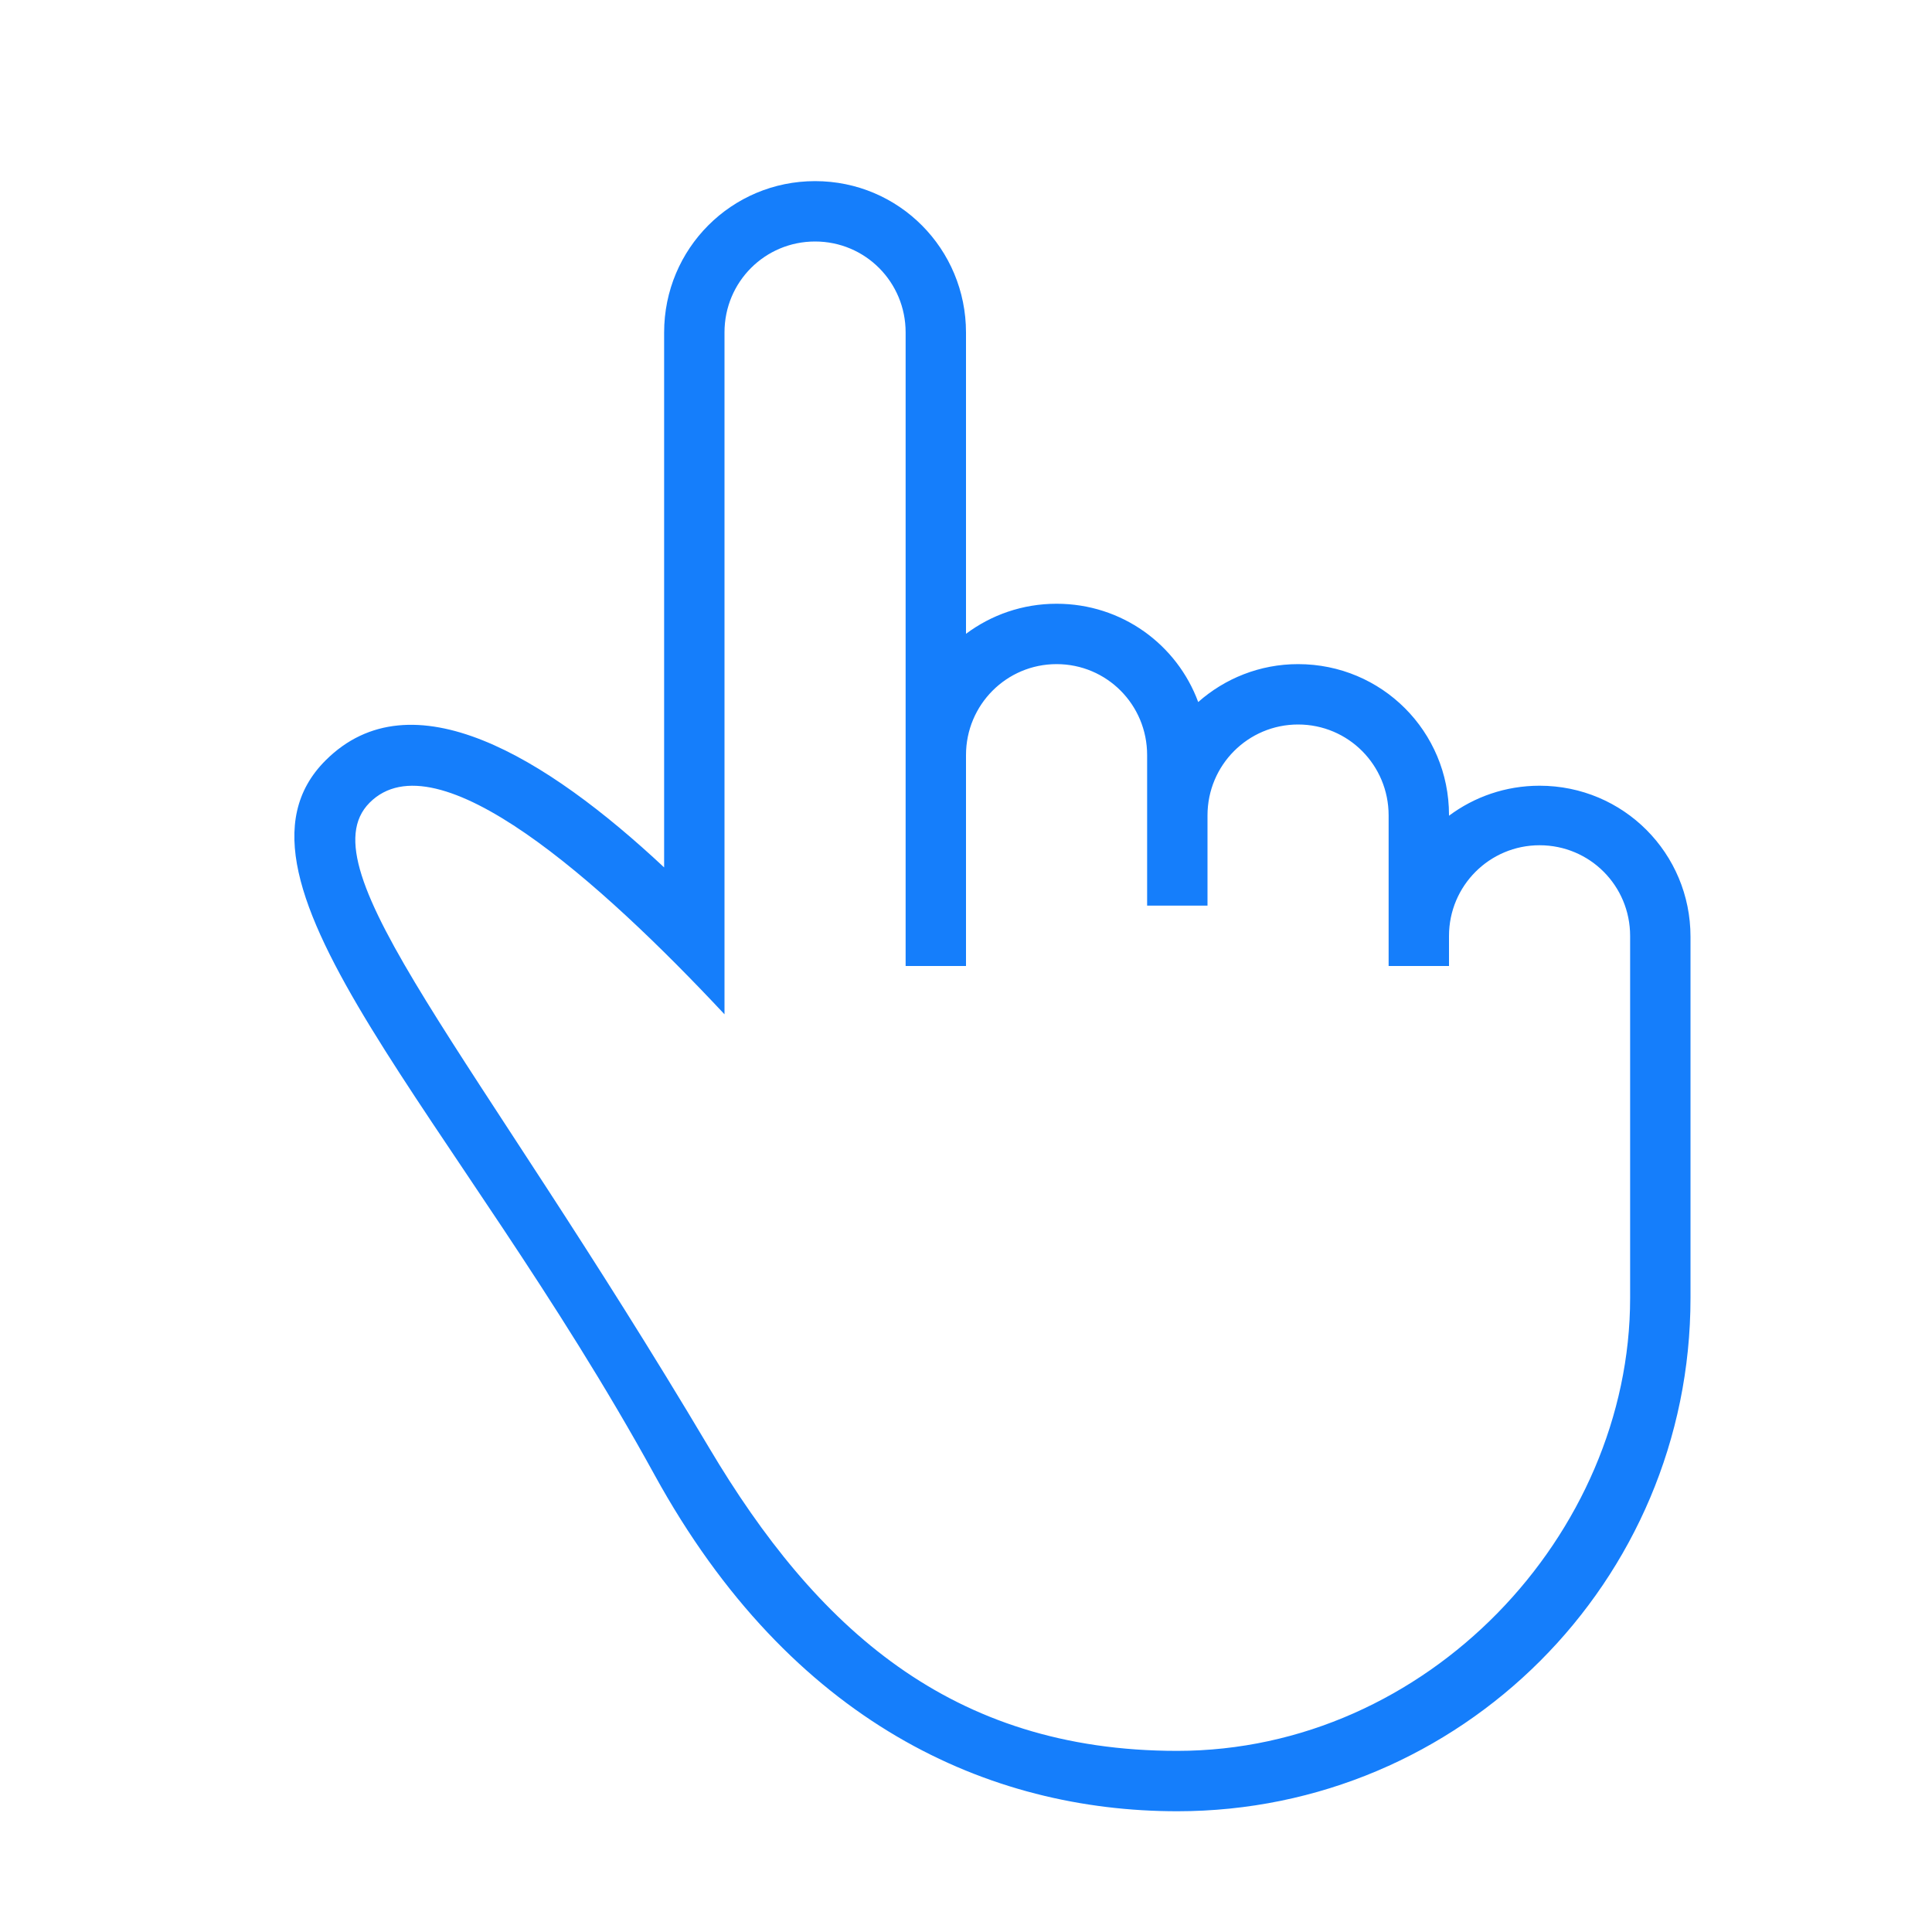 <?xml version="1.0" ?><svg height="32px" version="1.1" viewBox="0 0 32 32" width="32px" xmlns="http://www.w3.org/2000/svg" xmlns:sketch="http://www.bohemiancoding.com/sketch/ns" xmlns:xlink="http://www.w3.org/1999/xlink"><title/><desc/><defs/><g fill="none" fill-rule="evenodd" id="Page-1" stroke="none" stroke-width="1"><g fill="#157EFB" id="icon-22-one-finger"><path d="M19.499,29 C23.642,29 27,25.415 27,21.5 C27,21.5 27,23.813 27,21.5 L27,17.749 L27,15.502 C27,14.672 26.334,14 25.5,14 C24.672,14 24,14.671 24,15.502 L24,16 L23,16 L23,13.506 C23,12.674 22.334,12 21.5,12 C20.672,12 20,12.672 20,13.506 L20,15 L19,15 L19,12.506 C19,11.674 18.334,11 17.5,11 C16.672,11 16,11.672 16,12.506 L16,16 L15,16 L15,5.505 C15,4.674 14.334,4 13.5,4 C12.672,4 12,4.667 12,5.505 L12,16.8 C9.942,14.6 7.232,12.179 6.121,13.296 C5.034,14.389 7.835,17.401 11.747,23.983 C13.51,26.949 15.74,29 19.499,29 L19.499,29 L19.499,29 Z M28,21.5 C28,26.194 24.194,30 19.5,30 C16.387,30 13.102,28.547 10.841,24.428 C7.577,18.483 3.404,14.583 5.391,12.596 C6.813,11.174 9.045,12.538 11,14.367 L11,14.367 L11,5.508 C11,4.115 12.119,3 13.5,3 C14.89,3 16,4.123 16,5.508 L16,10.498 C16.418,10.185 16.937,10 17.5,10 C18.583,10 19.495,10.677 19.846,11.628 C20.287,11.238 20.866,11 21.5,11 C22.89,11 24,12.118 24,13.498 L24,13.511 C24.418,13.199 24.937,13.014 25.5,13.014 C26.89,13.014 28,14.134 28,15.514 L28,21.5 L28,21.5 Z" id="one-finger"/></g></g></svg>